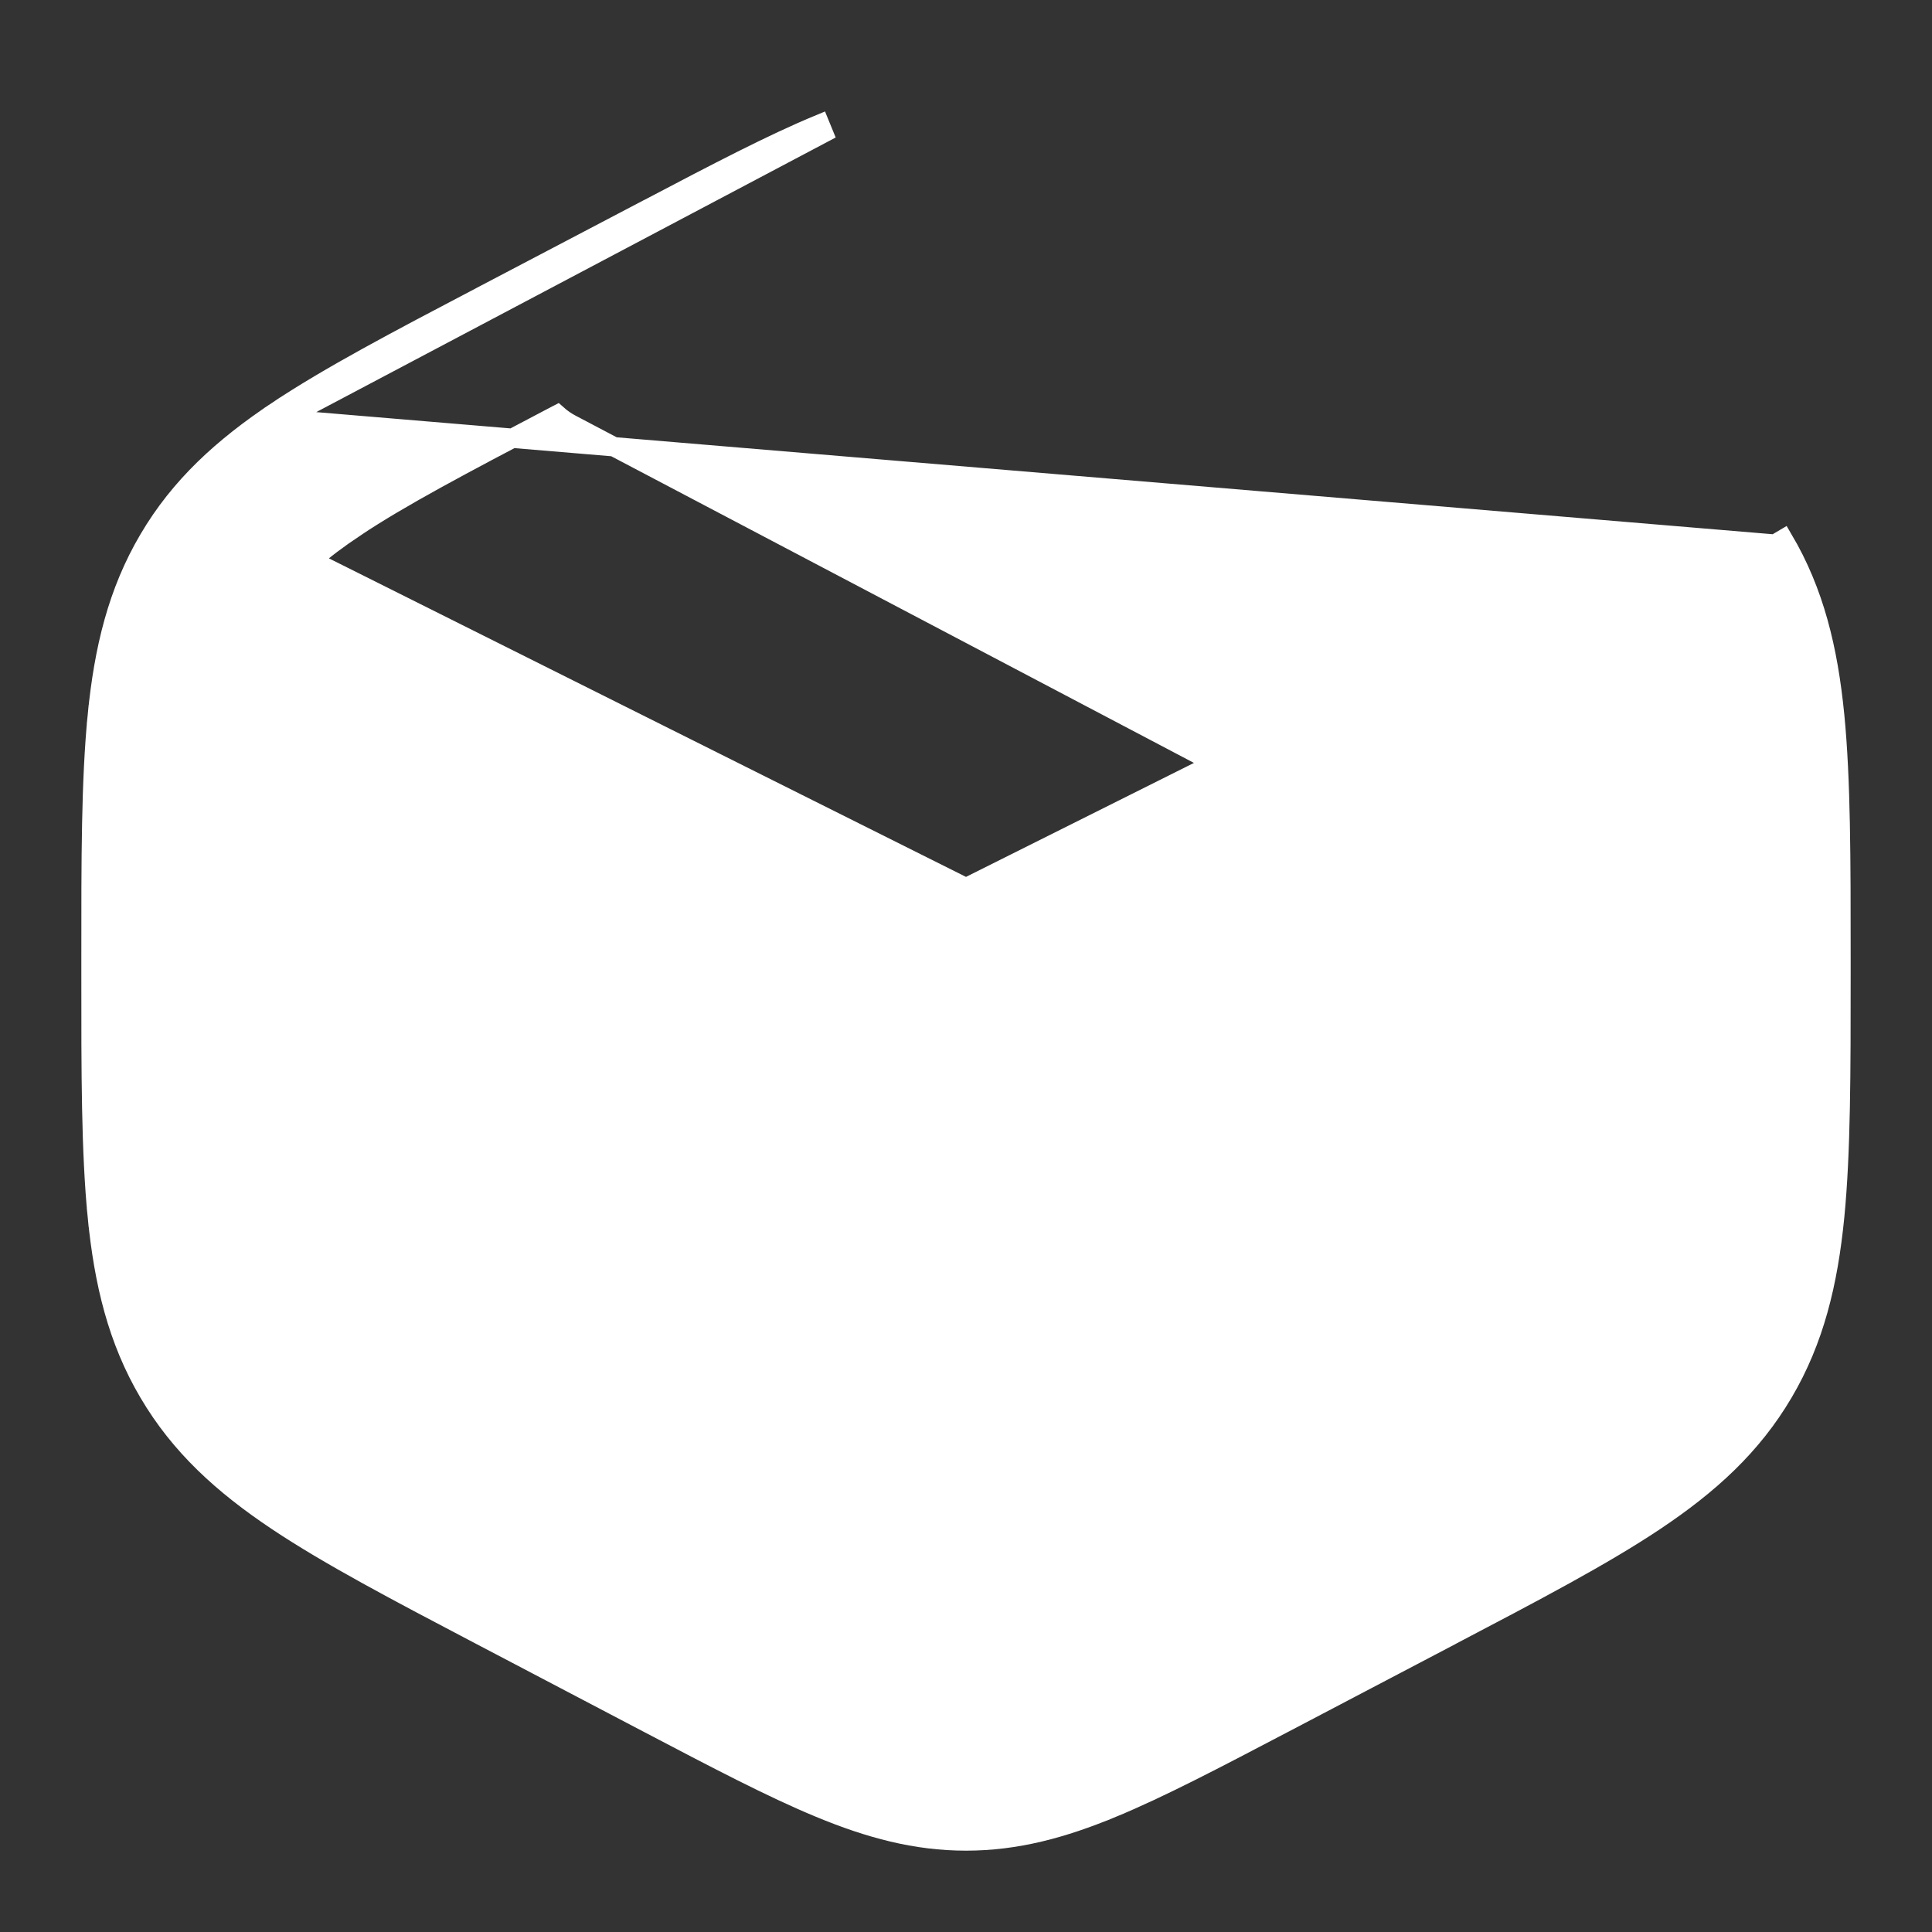 <svg width="30" height="30" viewBox="0 0 30 30" fill="none" xmlns="http://www.w3.org/2000/svg">
<rect x="0" y="0" width="30" height="30" fill="#333333" stroke="none"/>
<path d="M4.388 6.506L4.305 6.381C5.119 5.838 6.17 5.286 7.47 4.604L7.477 4.6L10.061 3.244L10.068 3.241C11.127 2.685 11.986 2.234 12.729 1.927C12.729 1.927 12.729 1.927 12.729 1.927L12.786 2.066L4.388 6.506ZM4.388 6.506L4.305 6.381C3.457 6.947 2.794 7.55 2.31 8.373C1.827 9.192 1.613 10.075 1.511 11.111L1.66 11.126L1.511 11.111C1.412 12.112 1.412 13.34 1.413 14.871L1.413 14.878V15.122L1.413 15.129C1.412 16.66 1.412 17.888 1.511 18.889L1.66 18.874L1.511 18.889C1.613 19.925 1.827 20.808 2.31 21.627C2.794 22.45 3.457 23.053 4.305 23.619C5.118 24.162 6.168 24.713 7.467 25.395L7.477 25.4L7.547 25.267L7.477 25.4L10.061 26.756L10.063 26.757C11.125 27.314 11.986 27.766 12.729 28.073C13.501 28.393 14.218 28.587 15 28.587C15.782 28.587 16.499 28.393 17.271 28.073L17.214 27.934L17.271 28.073C18.014 27.766 18.874 27.314 19.935 26.758L19.939 26.756L22.523 25.4L22.531 25.395C23.831 24.713 24.882 24.162 25.695 23.619C26.543 23.053 27.206 22.45 27.69 21.627C28.173 20.808 28.387 19.925 28.489 18.889C28.587 17.888 28.587 16.66 28.587 15.13V15.122V14.878V14.87C28.587 13.34 28.587 12.112 28.489 11.111C28.387 10.075 28.173 9.192 27.69 8.373L27.561 8.449L4.388 6.506ZM3.778 10.605C3.736 10.818 3.702 11.056 3.676 11.324C3.589 12.206 3.587 13.328 3.587 14.927V15.073C3.587 16.672 3.589 17.794 3.676 18.675C3.76 19.535 3.92 20.075 4.184 20.523C4.446 20.969 4.829 21.353 5.513 21.81C6.22 22.282 7.168 22.781 8.533 23.498L11.033 24.81L10.963 24.942L11.033 24.81C12.148 25.395 12.92 25.799 13.56 26.063L13.56 26.063C13.685 26.115 13.802 26.16 13.912 26.199M13.912 26.199V26.358C13.964 26.375 14.014 26.392 14.062 26.407V26.25C14.014 26.234 13.964 26.217 13.912 26.199ZM8.533 6.502L8.463 6.37L8.533 6.502L8.654 6.439C8.718 6.496 8.79 6.546 8.868 6.587C8.868 6.587 8.868 6.587 8.868 6.587L18.868 11.85L15 13.784L4.836 8.702C5.022 8.537 5.244 8.37 5.513 8.19L5.429 8.065L5.513 8.19C6.22 7.718 7.168 7.219 8.533 6.502Z" fill="white" stroke="white" stroke-width="0.3"/>
</svg>
